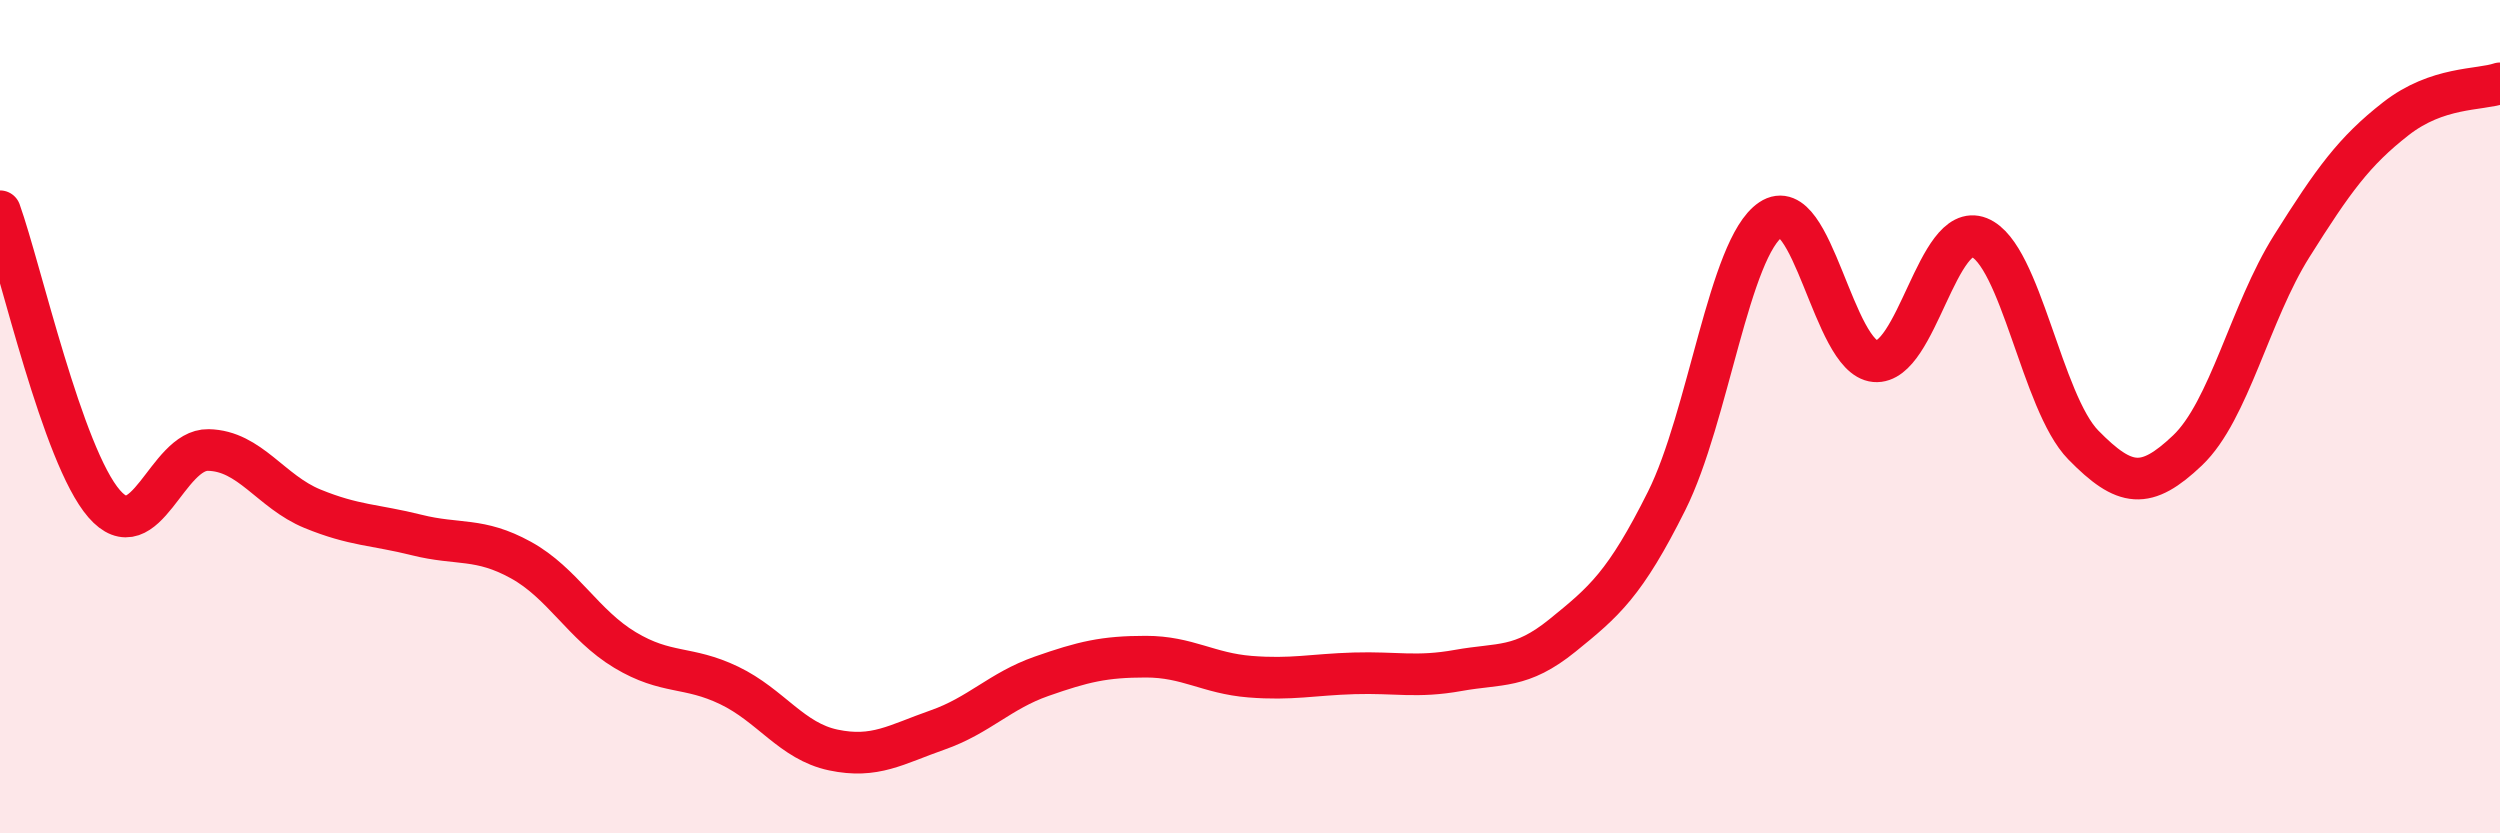 
    <svg width="60" height="20" viewBox="0 0 60 20" xmlns="http://www.w3.org/2000/svg">
      <path
        d="M 0,5.07 C 0.5,6.47 1.5,10.94 2.5,12.09 C 3.5,13.24 4,10.78 5,10.8 C 6,10.82 6.5,11.8 7.5,12.21 C 8.5,12.62 9,12.59 10,12.84 C 11,13.09 11.5,12.89 12.5,13.44 C 13.5,13.99 14,15 15,15.6 C 16,16.2 16.5,15.97 17.5,16.45 C 18.5,16.93 19,17.79 20,18 C 21,18.21 21.5,17.87 22.5,17.52 C 23.5,17.17 24,16.58 25,16.23 C 26,15.88 26.5,15.76 27.5,15.76 C 28.5,15.76 29,16.16 30,16.24 C 31,16.32 31.5,16.19 32.5,16.16 C 33.5,16.13 34,16.27 35,16.09 C 36,15.91 36.5,16.06 37.5,15.25 C 38.5,14.44 39,14.02 40,12.02 C 41,10.02 41.5,5.94 42.5,5.27 C 43.5,4.6 44,8.58 45,8.67 C 46,8.76 46.5,5.3 47.5,5.7 C 48.5,6.1 49,9.66 50,10.68 C 51,11.7 51.5,11.76 52.5,10.81 C 53.5,9.86 54,7.5 55,5.91 C 56,4.32 56.5,3.63 57.5,2.85 C 58.5,2.07 59.5,2.17 60,2L60 20L0 20Z"
        fill="#EB0A25"
        opacity="0.1"
        stroke-linecap="round"
        stroke-linejoin="round"
      />
      <path
        d="M 0,5.07 C 0.5,6.47 1.5,10.94 2.5,12.09 C 3.5,13.24 4,10.78 5,10.8 C 6,10.82 6.5,11.8 7.5,12.21 C 8.5,12.62 9,12.59 10,12.84 C 11,13.09 11.5,12.89 12.5,13.44 C 13.5,13.99 14,15 15,15.6 C 16,16.2 16.5,15.97 17.5,16.45 C 18.5,16.93 19,17.79 20,18 C 21,18.21 21.5,17.87 22.5,17.52 C 23.5,17.17 24,16.58 25,16.23 C 26,15.88 26.5,15.76 27.5,15.76 C 28.5,15.76 29,16.16 30,16.24 C 31,16.32 31.5,16.19 32.5,16.16 C 33.5,16.13 34,16.27 35,16.09 C 36,15.91 36.5,16.06 37.5,15.25 C 38.5,14.44 39,14.02 40,12.02 C 41,10.02 41.5,5.94 42.5,5.27 C 43.5,4.6 44,8.58 45,8.67 C 46,8.76 46.5,5.3 47.5,5.7 C 48.5,6.1 49,9.66 50,10.68 C 51,11.7 51.5,11.76 52.5,10.81 C 53.5,9.86 54,7.5 55,5.91 C 56,4.32 56.5,3.63 57.5,2.85 C 58.5,2.07 59.5,2.17 60,2"
        stroke="#EB0A25"
        stroke-width="1"
        fill="none"
        stroke-linecap="round"
        stroke-linejoin="round"
      />
    </svg>
  